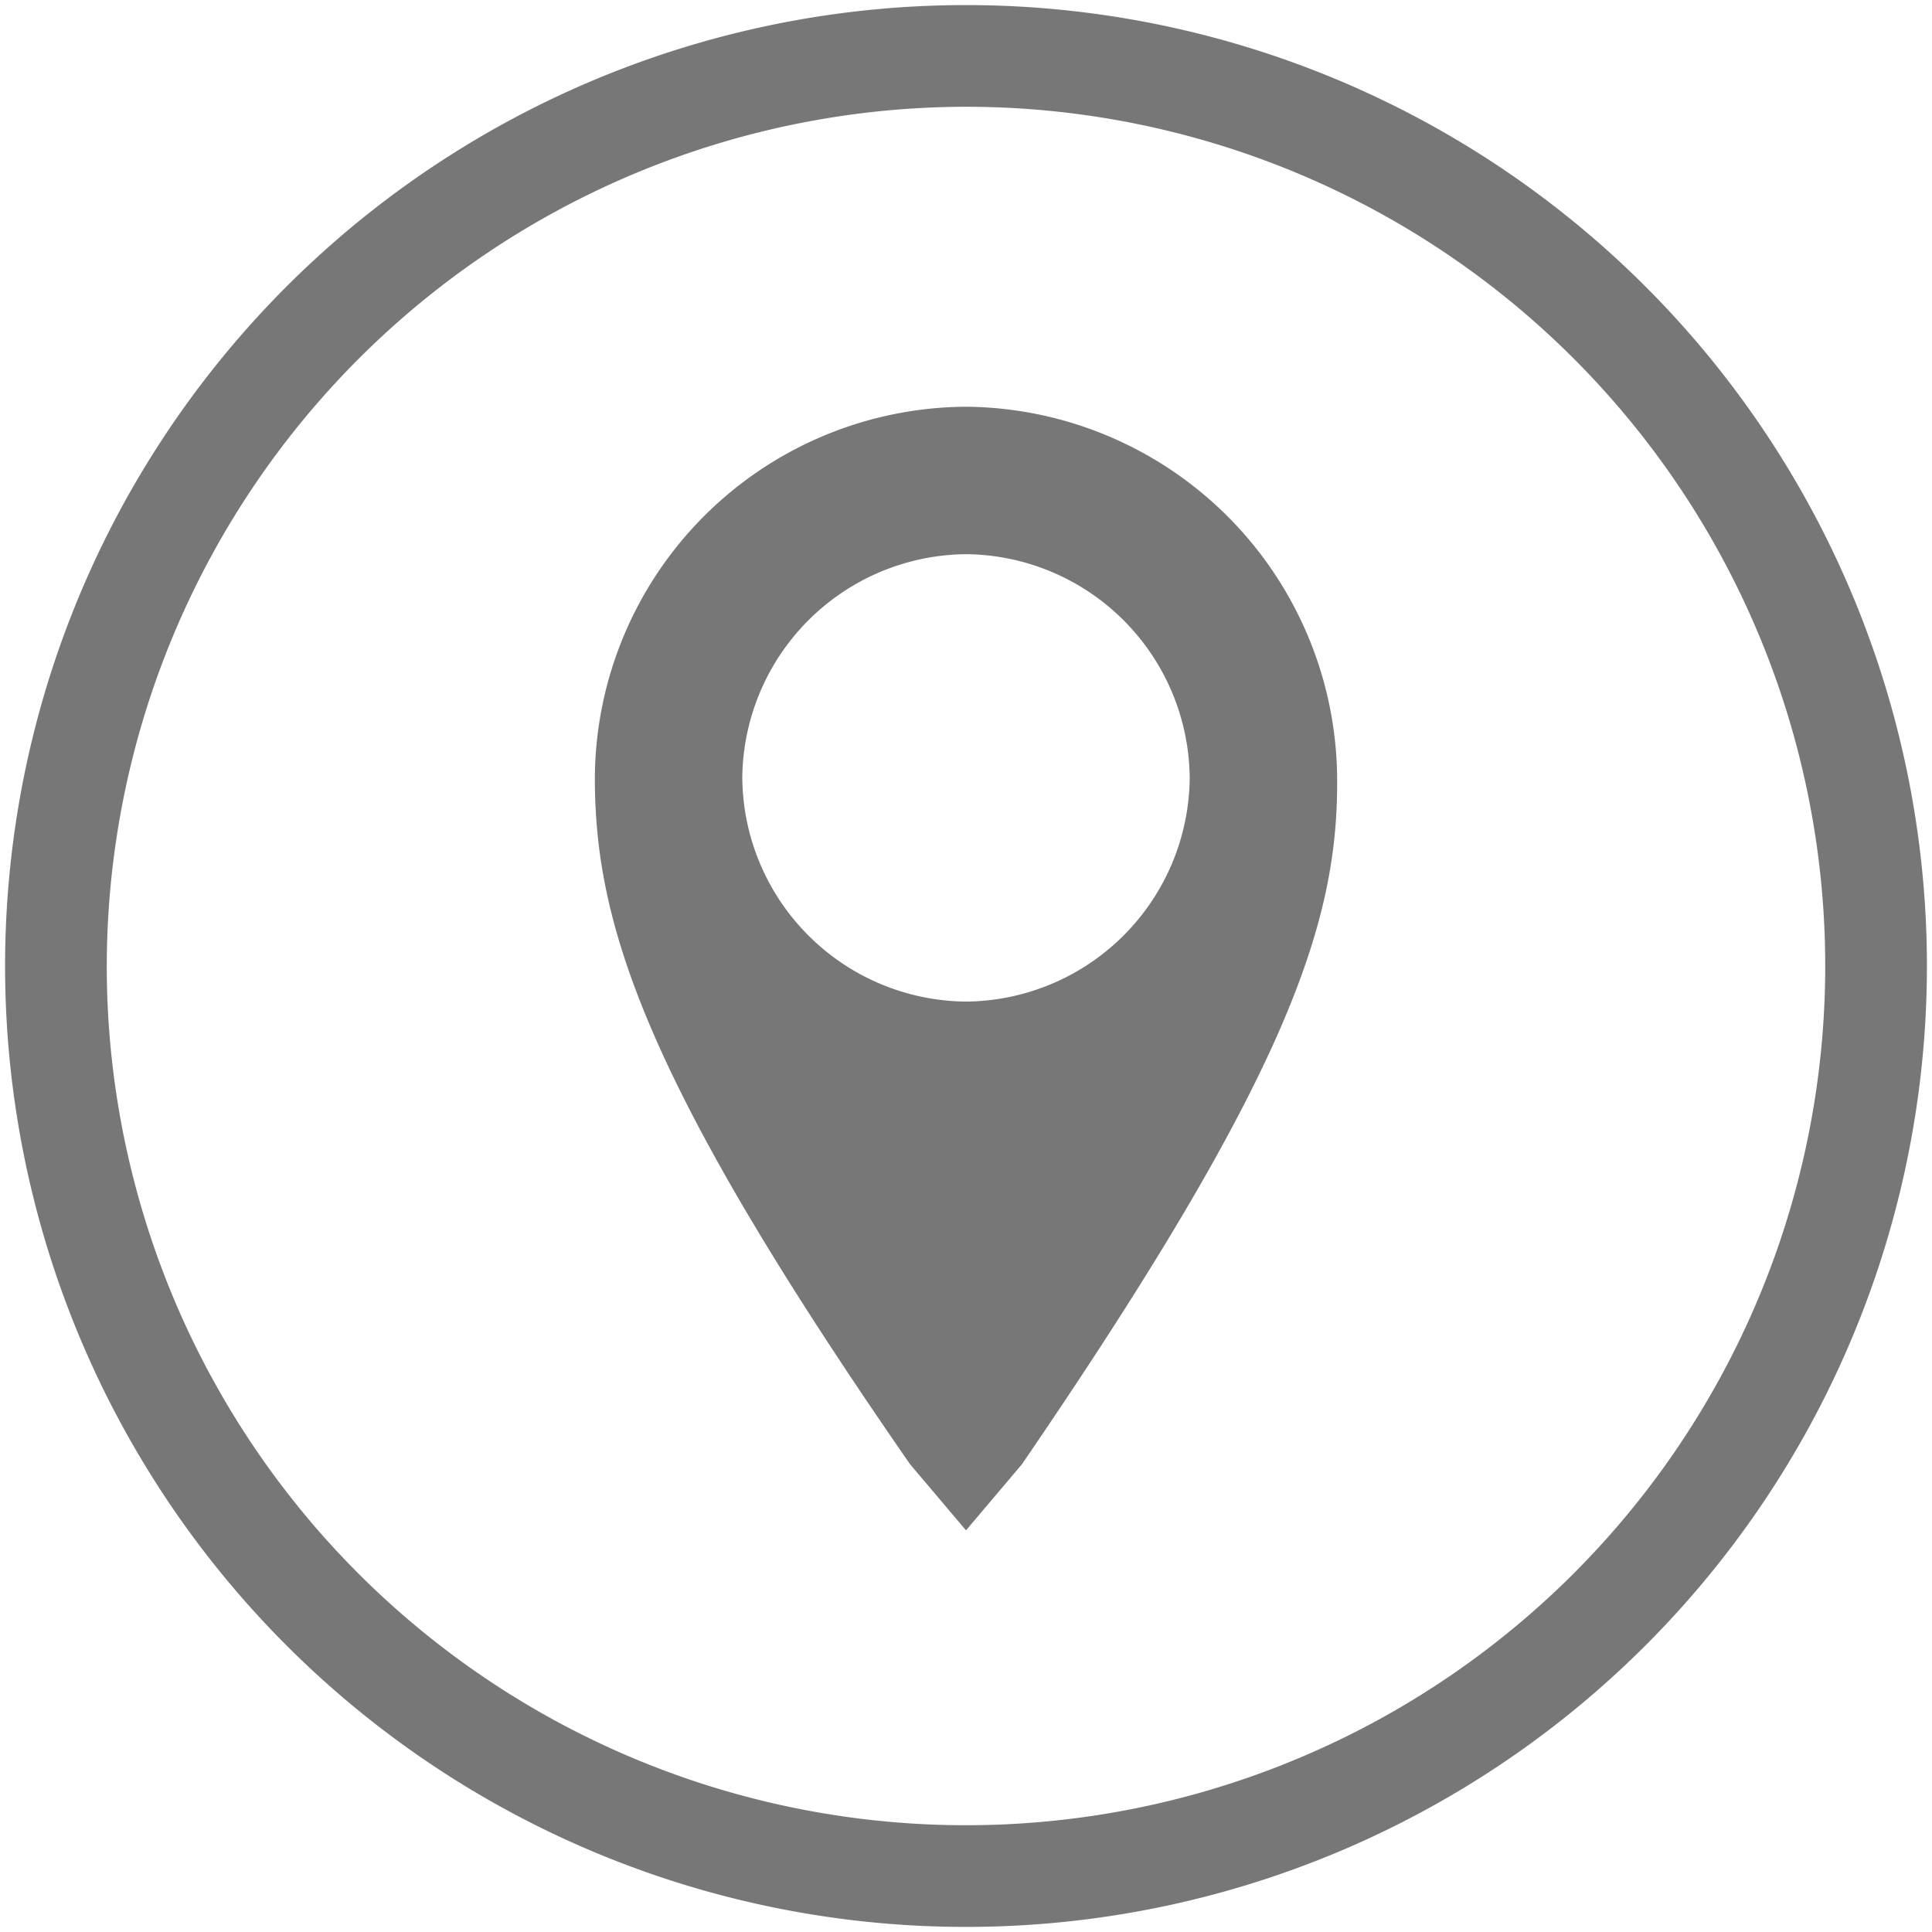 <svg id="Layer_1" data-name="Layer 1" xmlns="http://www.w3.org/2000/svg" viewBox="0 0 38 38"><defs><style>.cls-1{fill:#777;}</style></defs><path class="cls-1" d="M19,8h0a7.34,7.34,0,0,0-7.3,7.3c0,2.9,1,6,6.2,13.5l1.1,1.3,1.1-1.3c5.2-7.6,6.2-10.6,6.2-13.4A7.36,7.36,0,0,0,19,8Zm4.4,7.3a4.44,4.44,0,0,1-4.4,4.4h0a4.44,4.44,0,0,1-4.4-4.4,4.44,4.44,0,0,1,4.4-4.4h0a4.44,4.44,0,0,1,4.4,4.4Z"/><path class="cls-1" d="M19,2.1A16.9,16.9,0,1,1,2.1,19,16.92,16.92,0,0,1,19,2.1m0-2A18.9,18.9,0,1,0,37.9,19,18.9,18.9,0,0,0,19,.1Z"/></svg>